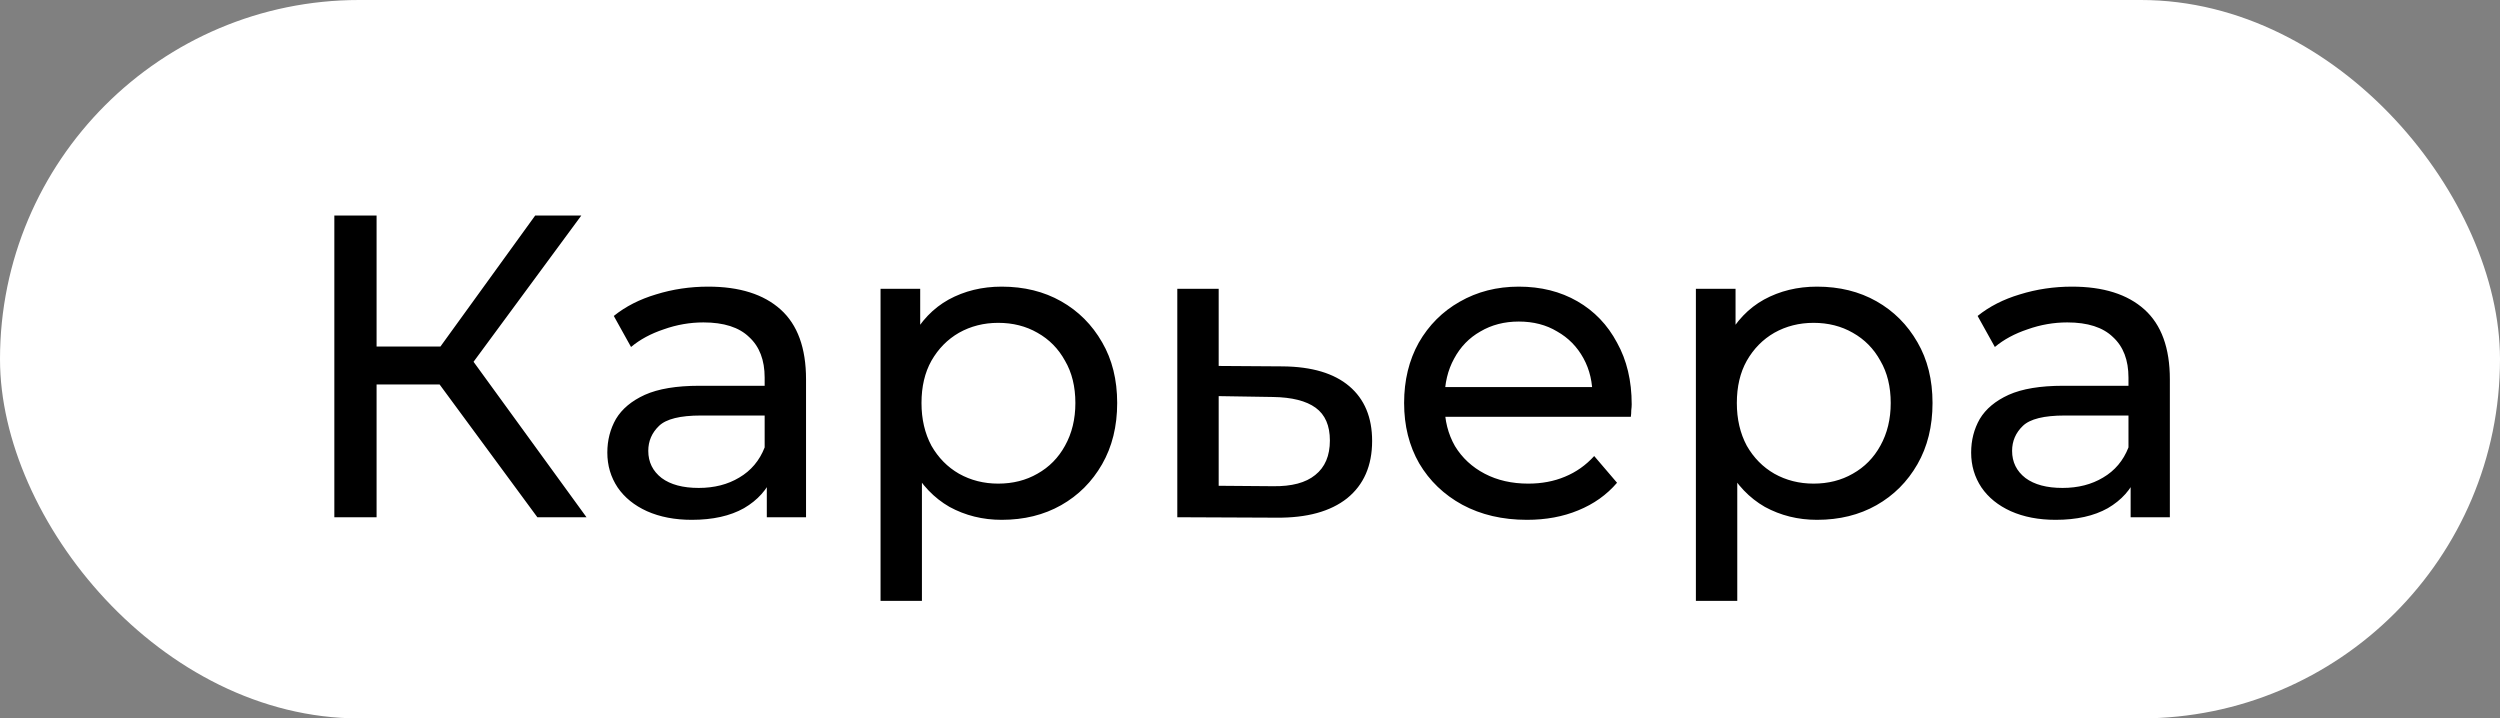 <?xml version="1.0" encoding="UTF-8"?> <svg xmlns="http://www.w3.org/2000/svg" width="174" height="50" viewBox="0 0 174 50" fill="none"><rect x="0" y="0" width="174" height="50" fill="#808080" stroke="none"/><rect width="174" height="50" rx="25" fill="white"></rect><path d="M37.4 36L29.78 25.65L32.21 24.15L40.82 36H37.4ZM23.27 36V15H26.21V36H23.27ZM25.31 26.76V24.12H32.12V26.76H25.31ZM32.48 25.83L29.72 25.41L37.25 15H40.46L32.48 25.83ZM53.37 36V32.64L53.22 32.01V26.28C53.22 25.06 52.86 24.12 52.14 23.46C51.44 22.78 50.38 22.44 48.96 22.44C48.02 22.44 47.1 22.6 46.2 22.92C45.3 23.22 44.54 23.63 43.92 24.15L42.72 21.99C43.54 21.33 44.52 20.83 45.66 20.49C46.82 20.13 48.03 19.95 49.29 19.95C51.47 19.95 53.15 20.48 54.33 21.54C55.51 22.6 56.1 24.22 56.1 26.4V36H53.37ZM48.15 36.18C46.97 36.18 45.93 35.98 45.03 35.58C44.15 35.18 43.47 34.63 42.99 33.93C42.51 33.21 42.27 32.4 42.27 31.5C42.27 30.64 42.47 29.86 42.87 29.16C43.29 28.46 43.96 27.9 44.88 27.48C45.82 27.06 47.08 26.85 48.66 26.85H53.7V28.92H48.78C47.34 28.92 46.37 29.16 45.87 29.64C45.37 30.12 45.12 30.7 45.12 31.38C45.12 32.16 45.43 32.79 46.05 33.27C46.67 33.73 47.53 33.96 48.63 33.96C49.71 33.96 50.65 33.72 51.45 33.24C52.27 32.76 52.86 32.06 53.22 31.14L53.79 33.12C53.41 34.06 52.74 34.81 51.78 35.37C50.82 35.91 49.61 36.18 48.15 36.18ZM69.716 36.18C68.396 36.18 67.186 35.88 66.086 35.28C65.006 34.66 64.136 33.75 63.476 32.55C62.836 31.35 62.516 29.85 62.516 28.05C62.516 26.25 62.826 24.75 63.446 23.55C64.086 22.35 64.946 21.45 66.026 20.85C67.126 20.25 68.356 19.95 69.716 19.95C71.276 19.95 72.656 20.29 73.856 20.97C75.056 21.65 76.006 22.6 76.706 23.82C77.406 25.02 77.756 26.43 77.756 28.05C77.756 29.67 77.406 31.09 76.706 32.31C76.006 33.53 75.056 34.48 73.856 35.16C72.656 35.84 71.276 36.18 69.716 36.18ZM61.286 41.82V20.1H64.046V24.39L63.866 28.08L64.166 31.77V41.82H61.286ZM69.476 33.66C70.496 33.66 71.406 33.43 72.206 32.97C73.026 32.51 73.666 31.86 74.126 31.02C74.606 30.16 74.846 29.17 74.846 28.05C74.846 26.91 74.606 25.93 74.126 25.11C73.666 24.27 73.026 23.62 72.206 23.16C71.406 22.7 70.496 22.47 69.476 22.47C68.476 22.47 67.566 22.7 66.746 23.16C65.946 23.62 65.306 24.27 64.826 25.11C64.366 25.93 64.136 26.91 64.136 28.05C64.136 29.17 64.366 30.16 64.826 31.02C65.306 31.86 65.946 32.51 66.746 32.97C67.566 33.43 68.476 33.66 69.476 33.66ZM89.29 25.5C91.31 25.52 92.85 25.98 93.91 26.88C94.97 27.78 95.5 29.05 95.5 30.69C95.5 32.41 94.92 33.74 93.76 34.68C92.6 35.6 90.96 36.05 88.84 36.03L81.94 36V20.1H84.82V25.47L89.29 25.5ZM88.6 33.84C89.9 33.86 90.88 33.6 91.54 33.06C92.22 32.52 92.56 31.72 92.56 30.66C92.56 29.62 92.23 28.86 91.57 28.38C90.91 27.9 89.92 27.65 88.6 27.63L84.82 27.57V33.81L88.6 33.84ZM106.276 36.18C104.576 36.18 103.076 35.83 101.776 35.13C100.496 34.43 99.496 33.47 98.776 32.25C98.076 31.03 97.726 29.63 97.726 28.05C97.726 26.47 98.066 25.07 98.746 23.85C99.446 22.63 100.396 21.68 101.596 21C102.816 20.3 104.186 19.95 105.706 19.95C107.246 19.95 108.606 20.29 109.786 20.97C110.966 21.65 111.886 22.61 112.546 23.85C113.226 25.07 113.566 26.5 113.566 28.14C113.566 28.26 113.556 28.4 113.536 28.56C113.536 28.72 113.526 28.87 113.506 29.01H99.976V26.94H112.006L110.836 27.66C110.856 26.64 110.646 25.73 110.206 24.93C109.766 24.13 109.156 23.51 108.376 23.07C107.616 22.61 106.726 22.38 105.706 22.38C104.706 22.38 103.816 22.61 103.036 23.07C102.256 23.51 101.646 24.14 101.206 24.96C100.766 25.76 100.546 26.68 100.546 27.72V28.2C100.546 29.26 100.786 30.21 101.266 31.05C101.766 31.87 102.456 32.51 103.336 32.97C104.216 33.43 105.226 33.66 106.366 33.66C107.306 33.66 108.156 33.5 108.916 33.18C109.696 32.86 110.376 32.38 110.956 31.74L112.546 33.6C111.826 34.44 110.926 35.08 109.846 35.52C108.786 35.96 107.596 36.18 106.276 36.18ZM126.464 36.18C125.144 36.18 123.934 35.88 122.834 35.28C121.754 34.66 120.884 33.75 120.224 32.55C119.584 31.35 119.264 29.85 119.264 28.05C119.264 26.25 119.574 24.75 120.194 23.55C120.834 22.35 121.694 21.45 122.774 20.85C123.874 20.25 125.104 19.95 126.464 19.95C128.024 19.95 129.404 20.29 130.604 20.97C131.804 21.65 132.754 22.6 133.454 23.82C134.154 25.02 134.504 26.43 134.504 28.05C134.504 29.67 134.154 31.09 133.454 32.31C132.754 33.53 131.804 34.48 130.604 35.16C129.404 35.84 128.024 36.18 126.464 36.18ZM118.034 41.82V20.1H120.794V24.39L120.614 28.08L120.914 31.77V41.82H118.034ZM126.224 33.66C127.244 33.66 128.154 33.43 128.954 32.97C129.774 32.51 130.414 31.86 130.874 31.02C131.354 30.16 131.594 29.17 131.594 28.05C131.594 26.91 131.354 25.93 130.874 25.11C130.414 24.27 129.774 23.62 128.954 23.16C128.154 22.7 127.244 22.47 126.224 22.47C125.224 22.47 124.314 22.7 123.494 23.16C122.694 23.62 122.054 24.27 121.574 25.11C121.114 25.93 120.884 26.91 120.884 28.05C120.884 29.17 121.114 30.16 121.574 31.02C122.054 31.86 122.694 32.51 123.494 32.97C124.314 33.43 125.224 33.66 126.224 33.66ZM148.292 36V32.64L148.142 32.01V26.28C148.142 25.06 147.782 24.12 147.062 23.46C146.362 22.78 145.302 22.44 143.882 22.44C142.942 22.44 142.022 22.6 141.122 22.92C140.222 23.22 139.462 23.63 138.842 24.15L137.642 21.99C138.462 21.33 139.442 20.83 140.582 20.49C141.742 20.13 142.952 19.95 144.212 19.95C146.392 19.95 148.072 20.48 149.252 21.54C150.432 22.6 151.022 24.22 151.022 26.4V36H148.292ZM143.072 36.18C141.892 36.18 140.852 35.98 139.952 35.58C139.072 35.18 138.392 34.63 137.912 33.93C137.432 33.21 137.192 32.4 137.192 31.5C137.192 30.64 137.392 29.86 137.792 29.16C138.212 28.46 138.882 27.9 139.802 27.48C140.742 27.06 142.002 26.85 143.582 26.85H148.622V28.92H143.702C142.262 28.92 141.292 29.16 140.792 29.64C140.292 30.12 140.042 30.7 140.042 31.38C140.042 32.16 140.352 32.79 140.972 33.27C141.592 33.73 142.452 33.96 143.552 33.96C144.632 33.96 145.572 33.72 146.372 33.24C147.192 32.76 147.782 32.06 148.142 31.14L148.712 33.12C148.332 34.06 147.662 34.81 146.702 35.37C145.742 35.91 144.532 36.18 143.072 36.18Z" fill="black"></path></svg> 